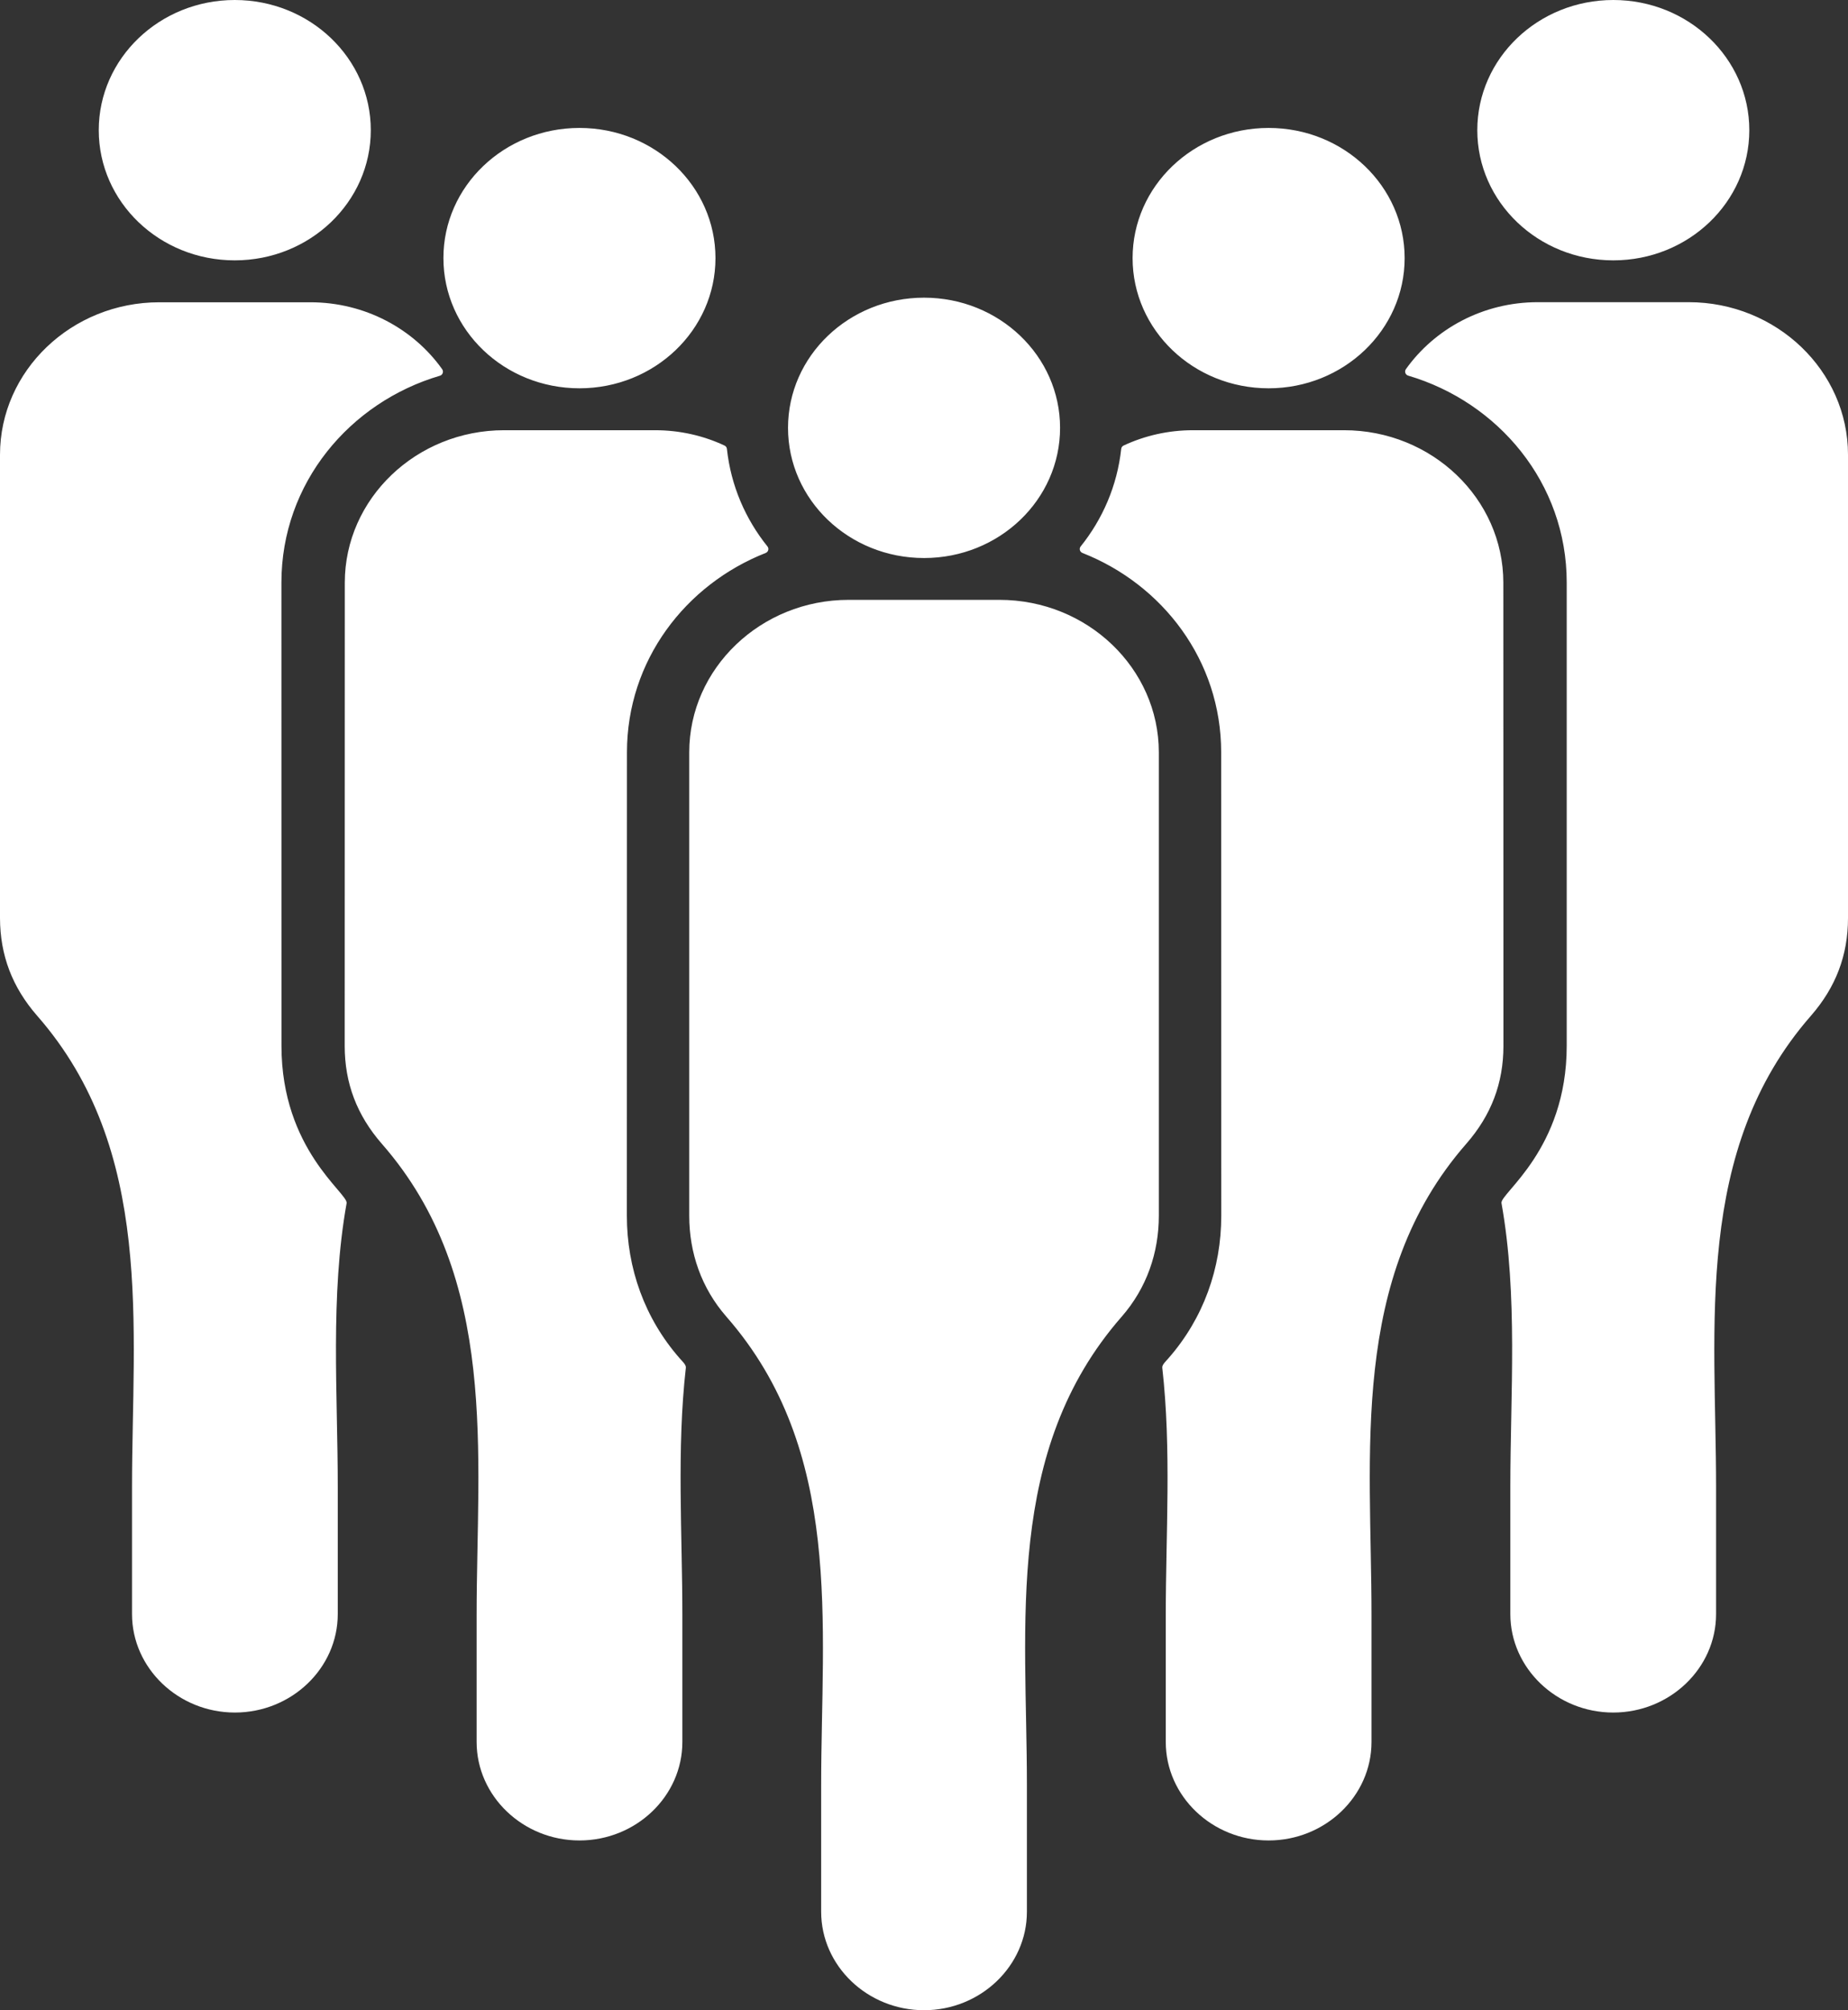 <?xml version="1.0" encoding="UTF-8"?> <svg xmlns="http://www.w3.org/2000/svg" width="57" height="62" viewBox="0 0 57 62" fill="none"><rect x="0" y="0" width="57" height="62" fill="#333333" stroke="none"/><path fill-rule="evenodd" clip-rule="evenodd" d="M55.854 31.332C56.624 30.45 57 29.463 57 28.313V14.023C57 11.434 54.792 9.32 52.086 9.32H47.43C45.743 9.32 44.251 10.141 43.364 11.385C43.313 11.458 43.346 11.558 43.433 11.585C46.209 12.403 48.324 14.895 48.324 17.965V32.258C48.324 35.456 46.26 36.809 46.312 37.106C46.823 39.962 46.585 43.002 46.585 45.864V49.782C46.585 51.45 48.014 52.819 49.758 52.819C51.502 52.819 52.931 51.453 52.931 49.782V45.864C52.931 40.931 52.23 35.474 55.854 31.332ZM7.241 0C9.56 0 11.437 1.799 11.437 4.015C11.437 6.232 9.557 8.03 7.241 8.03C4.922 8.03 3.046 6.232 3.046 4.015C3.046 1.799 4.925 0 7.241 0ZM49.761 0C47.442 0 45.566 1.799 45.566 4.015C45.566 6.232 47.445 8.03 49.761 8.03C52.08 8.03 53.956 6.232 53.956 4.015C53.956 1.799 52.077 0 49.761 0ZM39.129 3.946C41.448 3.946 43.325 5.744 43.325 7.961C43.325 10.177 41.445 11.976 39.129 11.976C36.811 11.976 34.934 10.177 34.934 7.961C34.934 5.744 36.811 3.946 39.129 3.946ZM17.873 3.946C20.192 3.946 22.068 5.744 22.068 7.961C22.068 10.177 20.189 11.976 17.873 11.976C15.554 11.976 13.677 10.177 13.677 7.961C13.674 5.744 15.554 3.946 17.873 3.946ZM28.502 17.211C30.82 17.211 32.697 15.413 32.697 13.196C32.697 10.979 30.82 9.181 28.502 9.181C26.183 9.181 24.306 10.979 24.306 13.196C24.306 15.413 26.183 17.211 28.502 17.211ZM22.405 40.61C21.635 39.728 21.259 38.644 21.259 37.494V23.204C21.259 20.615 23.467 18.501 26.174 18.501H30.829C33.536 18.501 35.743 20.612 35.743 23.204V37.494C35.743 38.642 35.367 39.728 34.597 40.61C30.971 44.752 31.674 50.112 31.674 55.044V58.963C31.674 60.631 30.246 62 28.501 62C26.757 62 25.328 60.634 25.328 58.963V55.044C25.328 50.112 26.032 44.752 22.405 40.61ZM45.226 35.277C41.608 39.414 42.303 44.828 42.303 49.809V53.727C42.303 55.396 40.874 56.764 39.13 56.764C37.386 56.764 35.957 55.399 35.957 53.727V49.809C35.957 47.32 36.135 44.701 35.849 42.181C35.84 42.093 35.96 41.984 36.041 41.891C37.115 40.664 37.669 39.126 37.669 37.494L37.666 23.204C37.666 20.366 35.855 18.026 33.386 17.054C33.305 17.02 33.278 16.921 33.332 16.854C34.008 16.012 34.459 14.983 34.583 13.844C34.589 13.799 34.613 13.762 34.658 13.741C35.305 13.438 36.032 13.269 36.799 13.269H41.455C44.162 13.269 46.369 15.379 46.369 17.971L46.372 32.258C46.372 33.406 45.996 34.396 45.226 35.277ZM11.777 35.277C15.404 39.42 14.701 44.876 14.701 49.809V53.727C14.701 55.396 16.129 56.764 17.874 56.764C19.618 56.764 21.047 55.399 21.047 53.727V49.809C21.047 47.32 20.869 44.701 21.155 42.181C21.164 42.093 21.044 41.984 20.962 41.891C19.889 40.664 19.335 39.126 19.335 37.494L19.338 23.204C19.338 20.366 21.149 18.026 23.618 17.054C23.699 17.02 23.726 16.921 23.672 16.854C22.995 16.012 22.544 14.983 22.421 13.844C22.415 13.799 22.391 13.762 22.346 13.741C21.699 13.438 20.971 13.269 20.204 13.269H15.549C12.842 13.269 10.635 15.379 10.635 17.971L10.632 32.258C10.632 33.406 11.008 34.396 11.777 35.277ZM1.149 31.332C4.776 35.474 4.072 40.931 4.072 45.863V49.782C4.072 51.45 5.501 52.819 7.245 52.819C8.989 52.819 10.418 51.453 10.418 49.782V45.863C10.418 43.002 10.18 39.965 10.691 37.109C10.746 36.809 8.682 35.459 8.682 32.261L8.68 17.968C8.68 14.898 10.791 12.406 13.57 11.588C13.654 11.564 13.69 11.461 13.639 11.388C12.755 10.144 11.26 9.323 9.573 9.323H4.914C2.207 9.323 0 11.434 0 14.026V28.316C0.003 29.463 0.379 30.451 1.149 31.332Z" fill="white"></path></svg> 